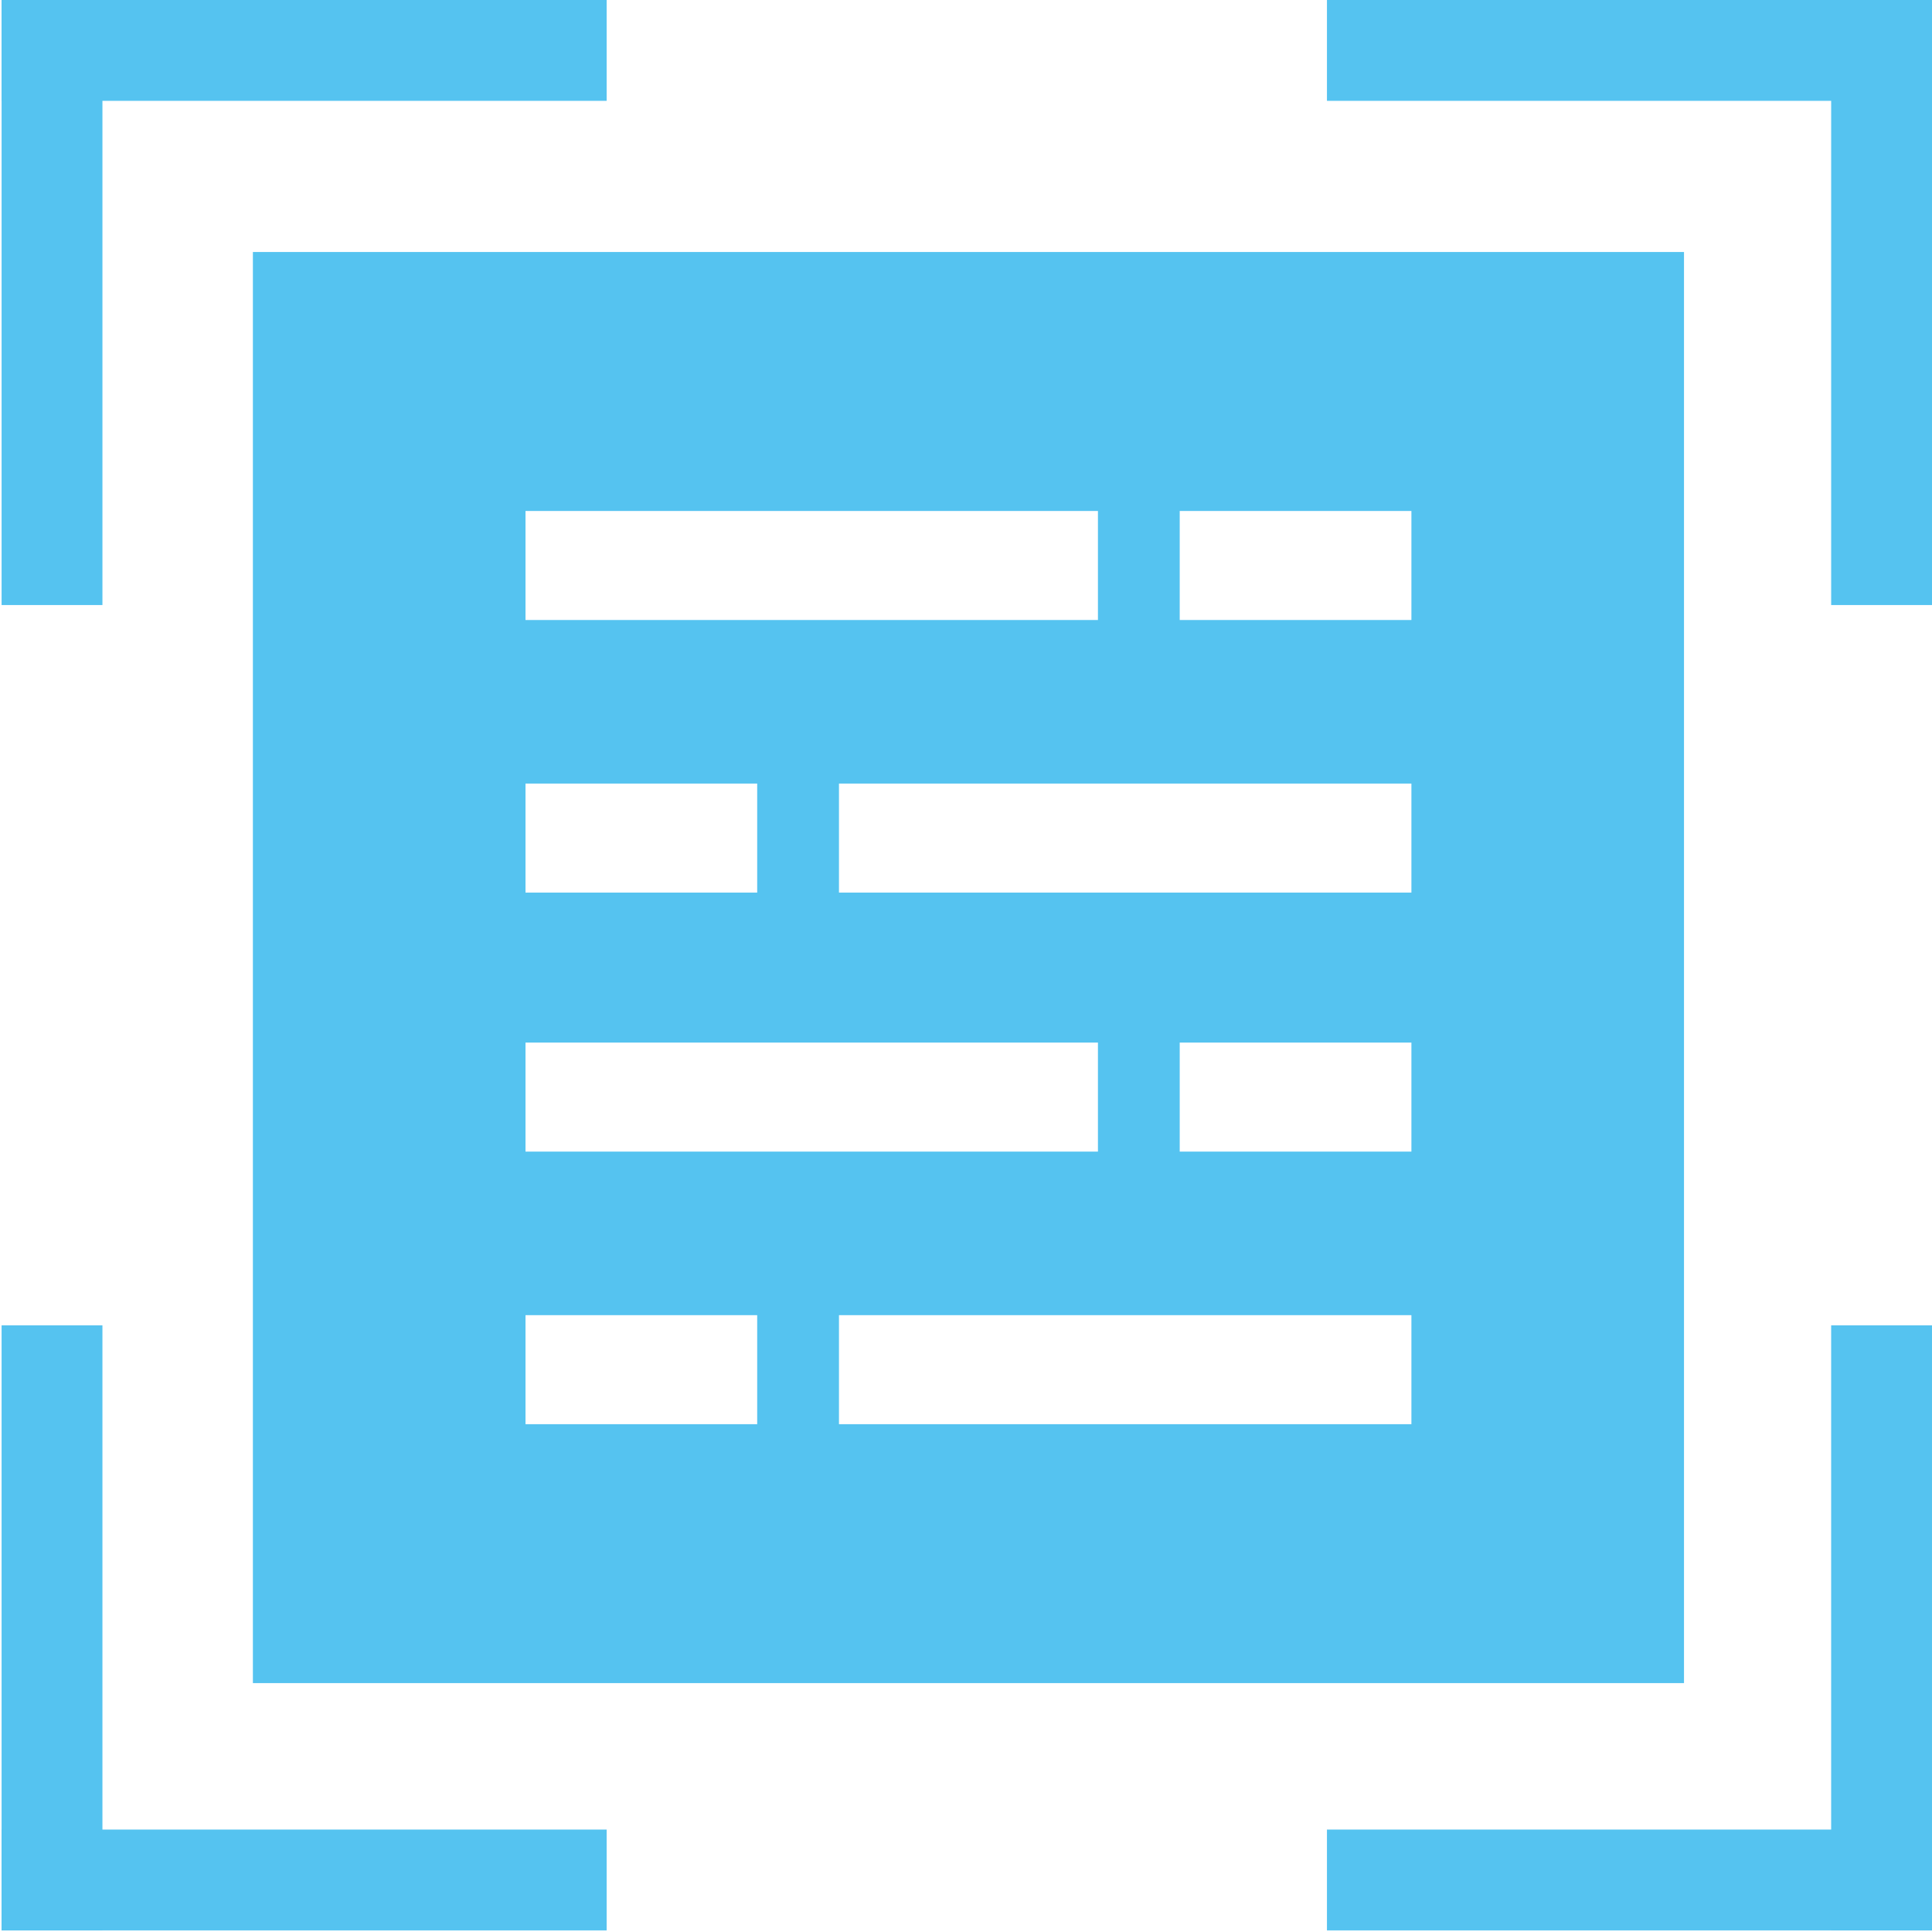 <svg width="483" height="483" viewBox="0 0 483 483" fill="none" xmlns="http://www.w3.org/2000/svg">
<path fill-rule="evenodd" clip-rule="evenodd" d="M421 63L421 420.777L63.223 420.777L63.223 63L421 63ZM352.853 127.743L352.853 155.003L294.928 155.003L294.928 127.743L352.853 127.743ZM189.299 223.15L189.299 195.891L131.373 195.891L131.373 223.15L189.299 223.15ZM352.853 260.643L352.853 287.902L294.928 287.902L294.928 260.643L352.853 260.643ZM189.299 356.049L189.299 328.79L131.373 328.79L131.373 356.049L189.299 356.049ZM274.485 127.743L274.485 155.003L131.374 155.003L131.374 127.743L274.485 127.743ZM352.853 223.15L352.853 195.891L209.742 195.891L209.742 223.15L352.853 223.15ZM274.485 260.643L274.485 287.902L131.374 287.902L131.374 260.643L274.485 260.643ZM352.853 356.049L352.853 328.79L209.742 328.79L209.742 356.049L352.853 356.049Z" fill="#55C3F0"/>
<rect x="0.398" y="482.602" width="151.263" height="25.21" transform="rotate(-90 0.398 482.602)" fill="#55C3F0"/>
<rect x="0.398" y="457.392" width="151.263" height="25.21" fill="#55C3F0"/>
<rect x="483" y="0" width="151.263" height="25.21" transform="rotate(90 483 0)" fill="#55C3F0"/>
<rect x="483" y="25.21" width="151.263" height="25.21" transform="rotate(-180 483 25.21)" fill="#55C3F0"/>
<rect x="483" y="482.602" width="151.263" height="25.21" transform="rotate(-180 483 482.602)" fill="#55C3F0"/>
<rect x="457.788" y="482.602" width="151.263" height="25.21" transform="rotate(-90 457.788 482.602)" fill="#55C3F0"/>
<rect x="0.397" y="0" width="151.263" height="25.21" fill="#55C3F0"/>
<rect x="25.609" y="0" width="151.263" height="25.21" transform="rotate(90 25.609 0)" fill="#55C3F0"/>
</svg>
